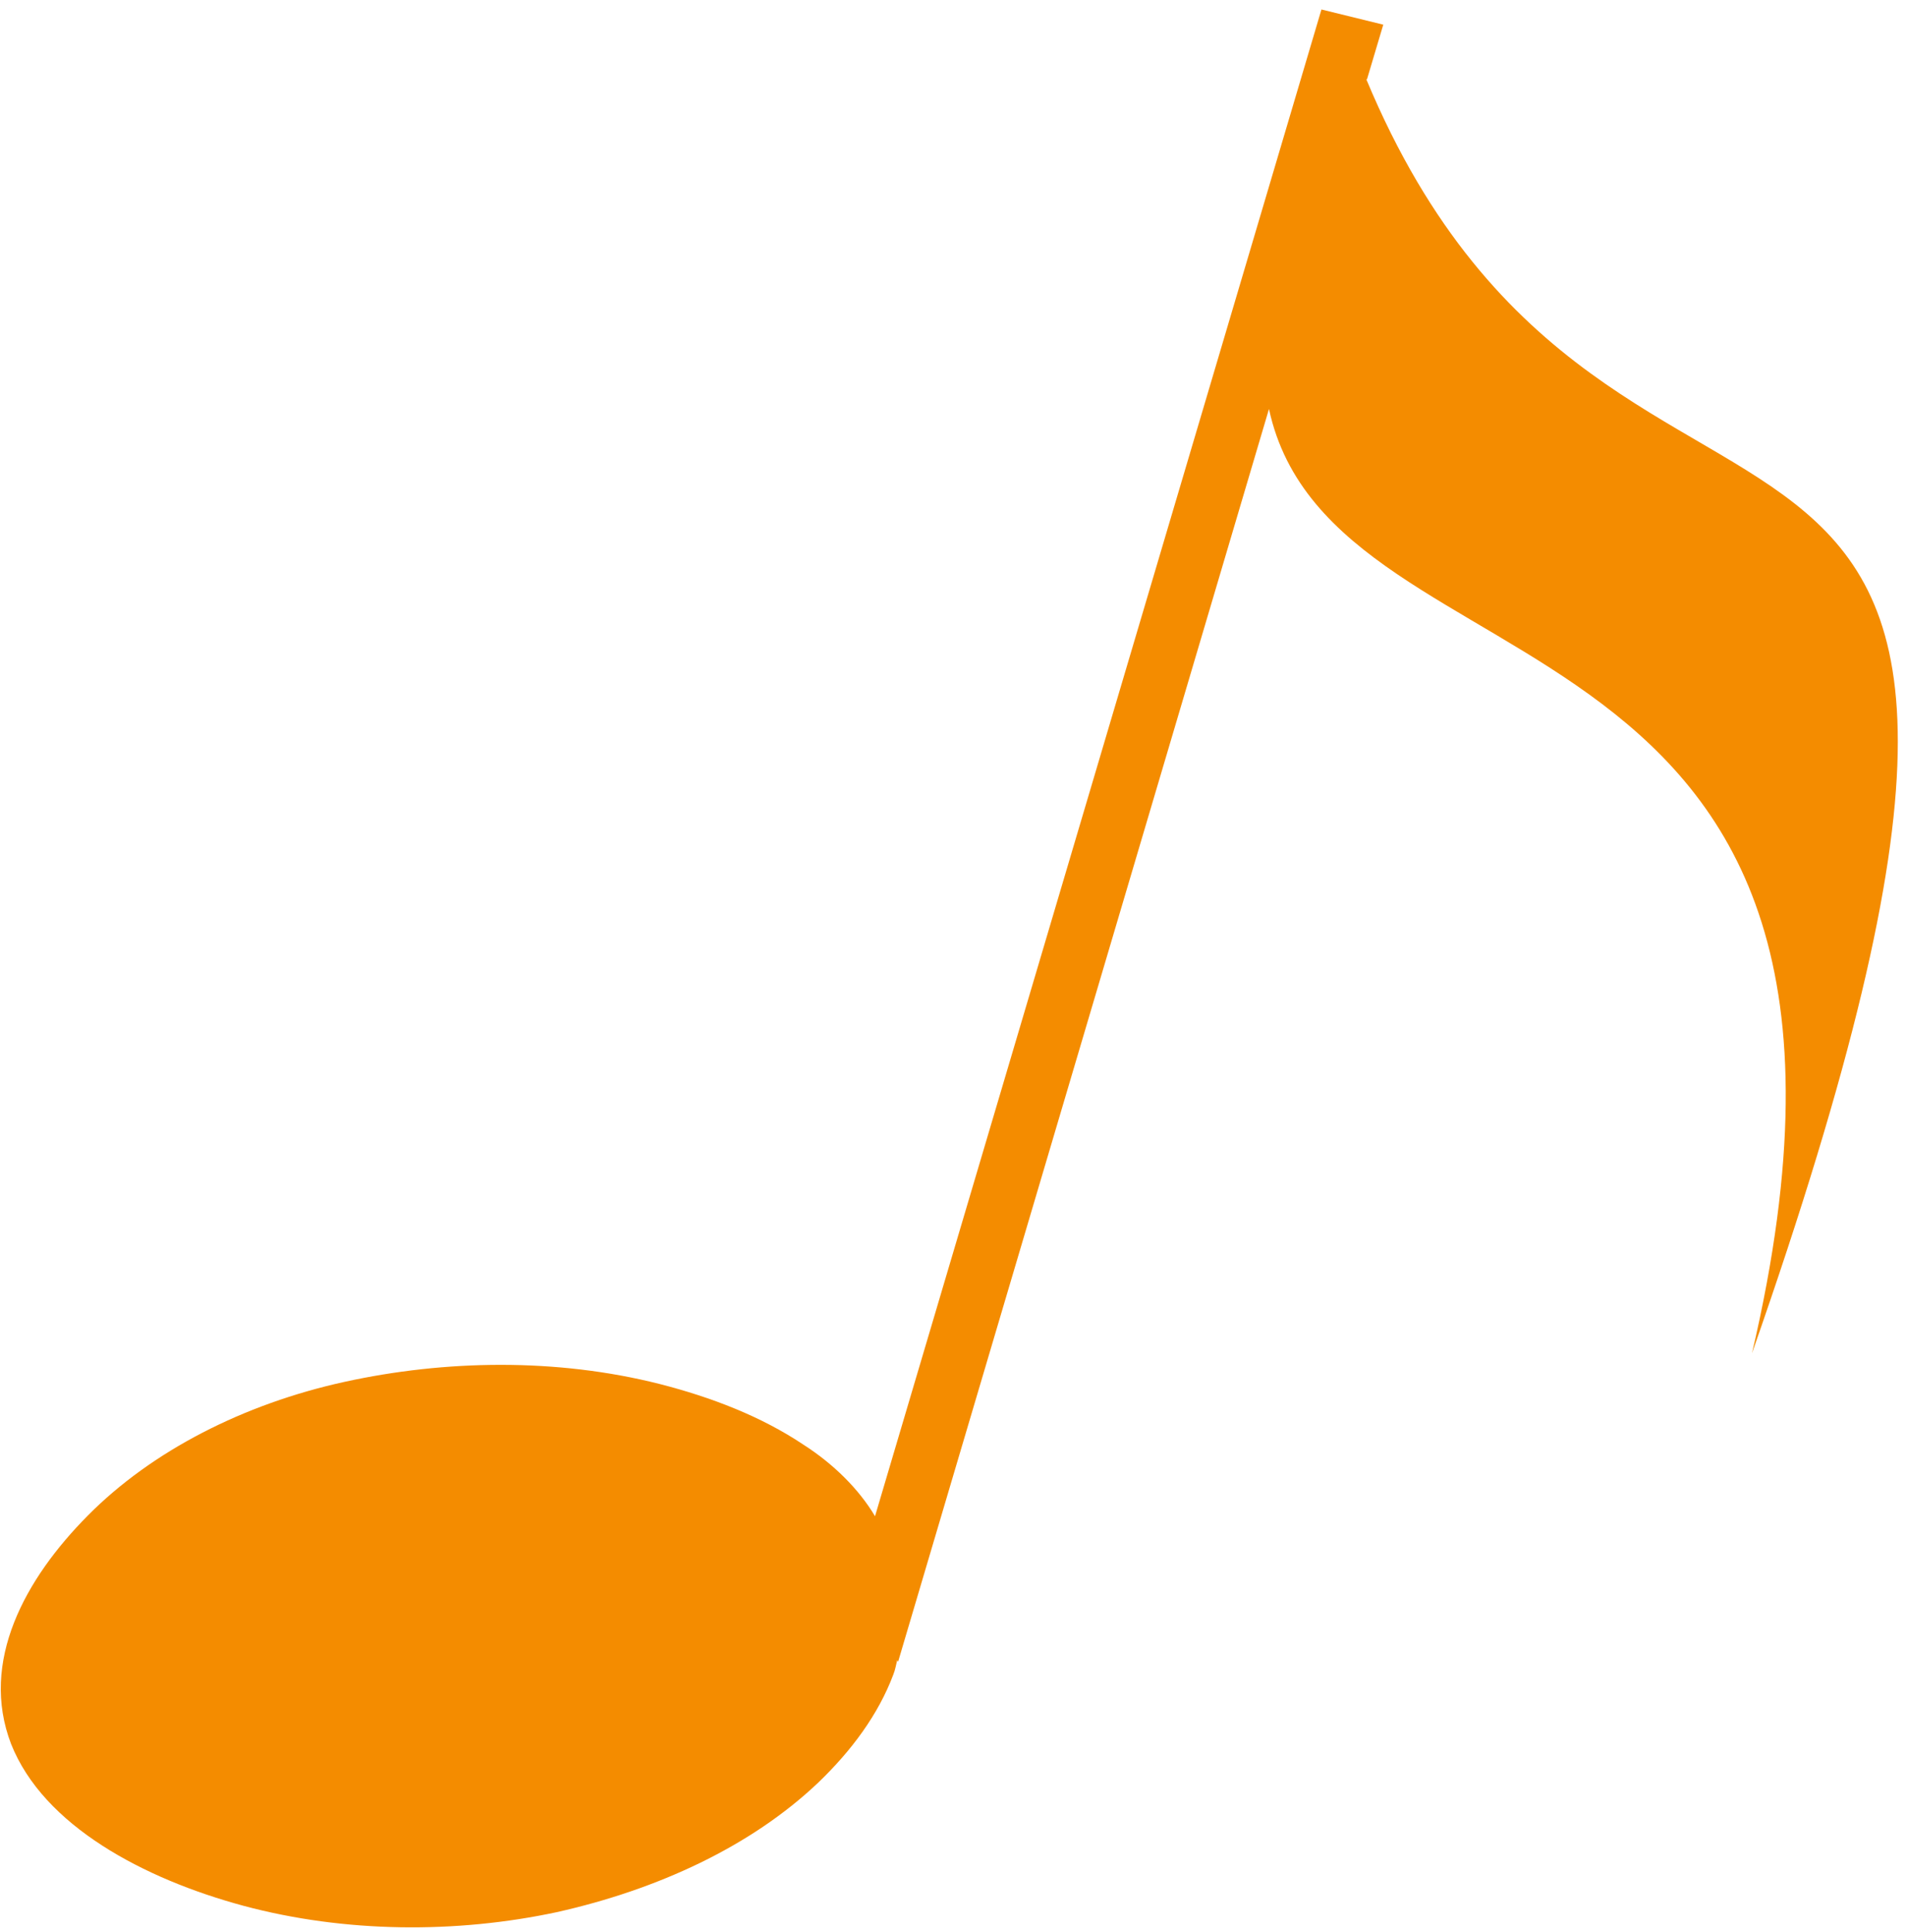 <svg width="147" height="149" viewBox="0 0 147 149" fill="none" xmlns="http://www.w3.org/2000/svg">
<path d="M105.426 6.126L106.685 1.903L101.916 0.732L67.486 116.934C66.232 114.831 64.285 112.902 61.956 111.41C58.715 109.241 54.871 107.759 50.872 106.735C42.891 104.718 34.331 104.871 26.568 106.572C18.804 108.274 11.72 111.889 6.776 116.88C1.941 121.746 -1.587 128.143 0.855 134.498C3.367 140.822 11.107 144.904 18.77 146.976C26.625 149.084 35.197 149.124 42.941 147.469C50.688 145.735 57.921 142.411 63.11 137.474C65.669 135.02 67.746 132.22 68.899 129.142C69.051 128.763 69.097 128.43 69.197 128.034L69.264 128.163L97.87 31.542C102.834 54.547 149.043 44.964 135.122 104.366C166.248 15.519 124.954 53.077 105.374 6.109L105.426 6.126Z" fill="#F48C00"/>
</svg>
